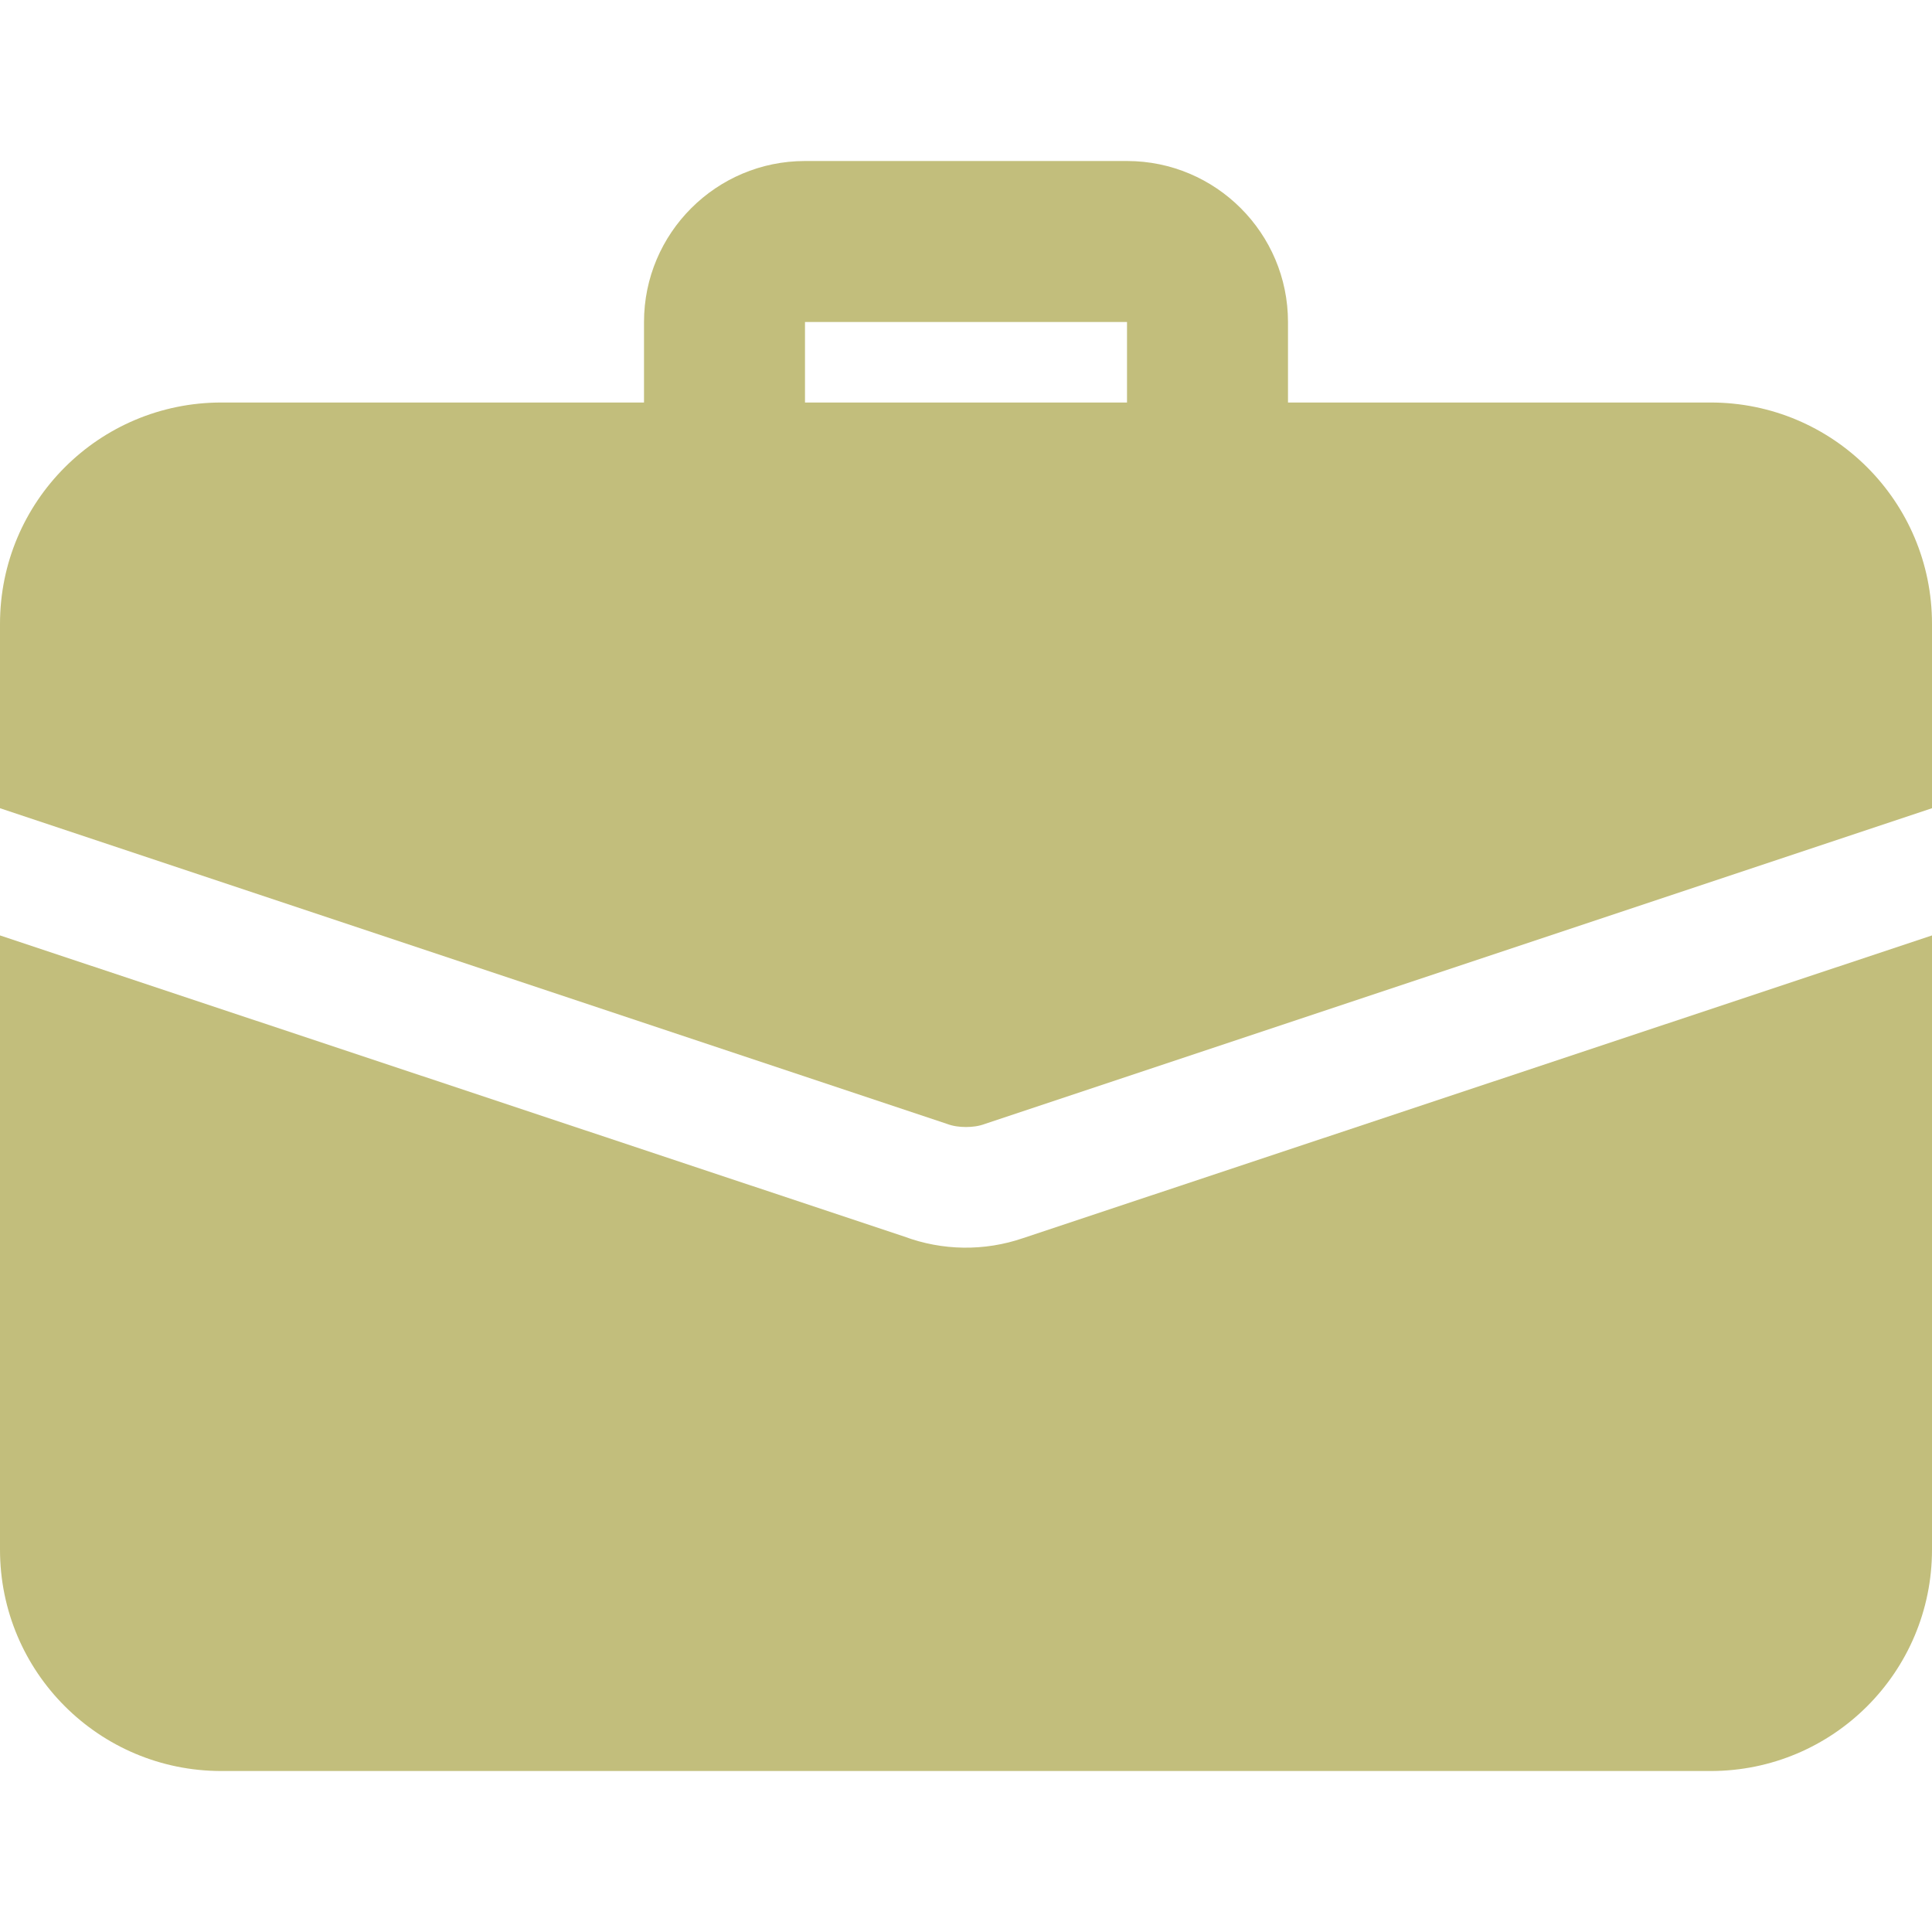 <svg width="80" height="80" viewBox="0 0 80 80" fill="none" xmlns="http://www.w3.org/2000/svg">
<path d="M50 21.667C49.116 21.667 48.268 21.316 47.643 20.691C47.018 20.066 46.667 19.218 46.667 18.334V13.334H33.333V18.334C33.333 19.218 32.982 20.066 32.357 20.691C31.732 21.316 30.884 21.667 30 21.667C29.116 21.667 28.268 21.316 27.643 20.691C27.018 20.066 26.667 19.218 26.667 18.334V13.334C26.667 9.657 29.657 6.667 33.333 6.667H46.667C50.343 6.667 53.333 9.657 53.333 13.334V18.334C53.333 19.218 52.982 20.066 52.357 20.691C51.732 21.316 50.884 21.667 50 21.667ZM42.367 51.267C40.764 51.818 39.02 51.794 37.433 51.2L0 38.734V64.167C0 69.234 4.1 73.334 9.167 73.334H70.833C75.9 73.334 80 69.234 80 64.167V38.734L42.367 51.267Z" fill="#C2BE7C"/>
<path d="M80 25.834V33.467L40.8 46.534C40.533 46.634 40.267 46.667 40 46.667C39.733 46.667 39.467 46.634 39.2 46.534L0 33.467V25.834C0 20.767 4.1 16.667 9.167 16.667H70.833C75.9 16.667 80 20.767 80 25.834Z" fill="#C2BE7C"/>
</svg>
